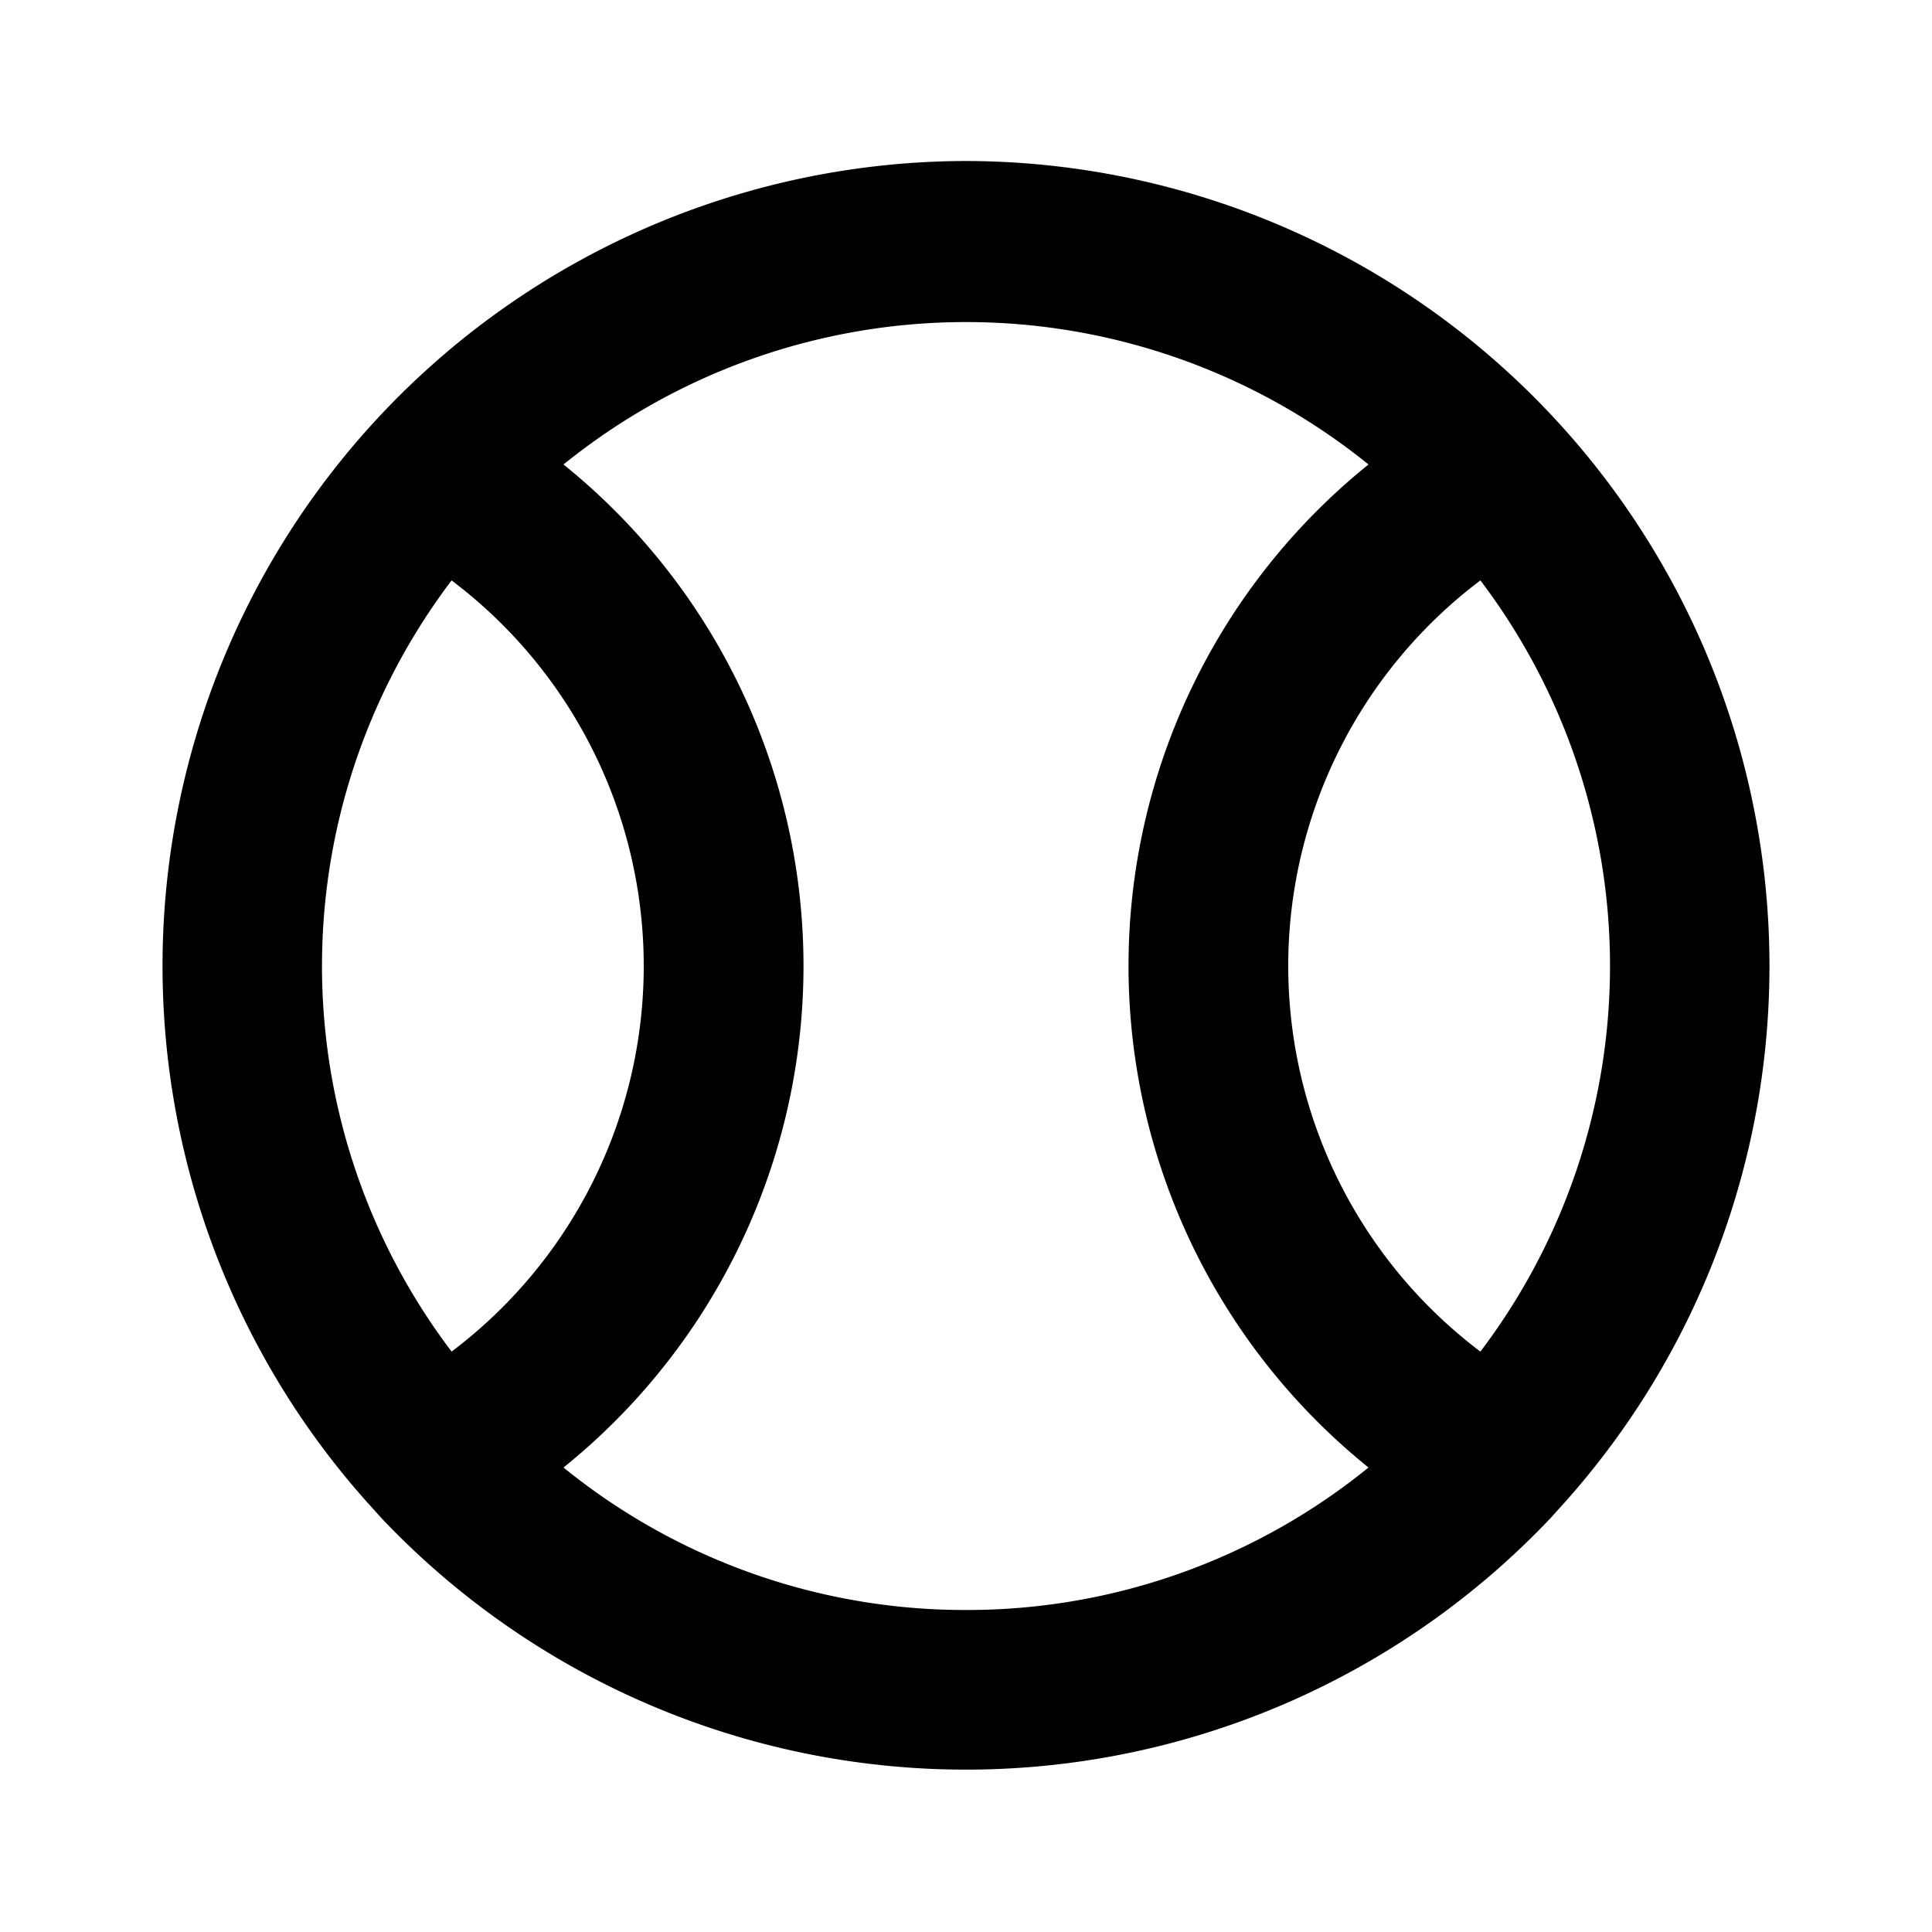 <?xml version="1.0" encoding="UTF-8"?>
<svg width="24px" height="24px" viewBox="0 0 24 24" version="1.1" xmlns="http://www.w3.org/2000/svg" xmlns:xlink="http://www.w3.org/1999/xlink" fill="none">
	<path fill="currentColor" d="M12 2a10 10 0 0 0-7.35 16.76l.09.1A10.001 10.001 0 0 0 12 21.983a10.001 10.001 0 0 0 7.26-3.123l.09-.1A10 10 0 0 0 12 2ZM5.61 16.79a7.93 7.93 0 0 1 0-9.58 6 6 0 0 1 0 9.58ZM12 20a7.91 7.91 0 0 1-5-1.77A8 8 0 0 0 7 5.77a7.95 7.95 0 0 1 10 0A7.999 7.999 0 0 0 14.019 12 8 8 0 0 0 17 18.23 7.91 7.91 0 0 1 12 20Zm6.39-3.21A6.001 6.001 0 0 1 16.003 12 5.999 5.999 0 0 1 18.39 7.21a7.93 7.93 0 0 1 0 9.58Z"></path>
</svg>